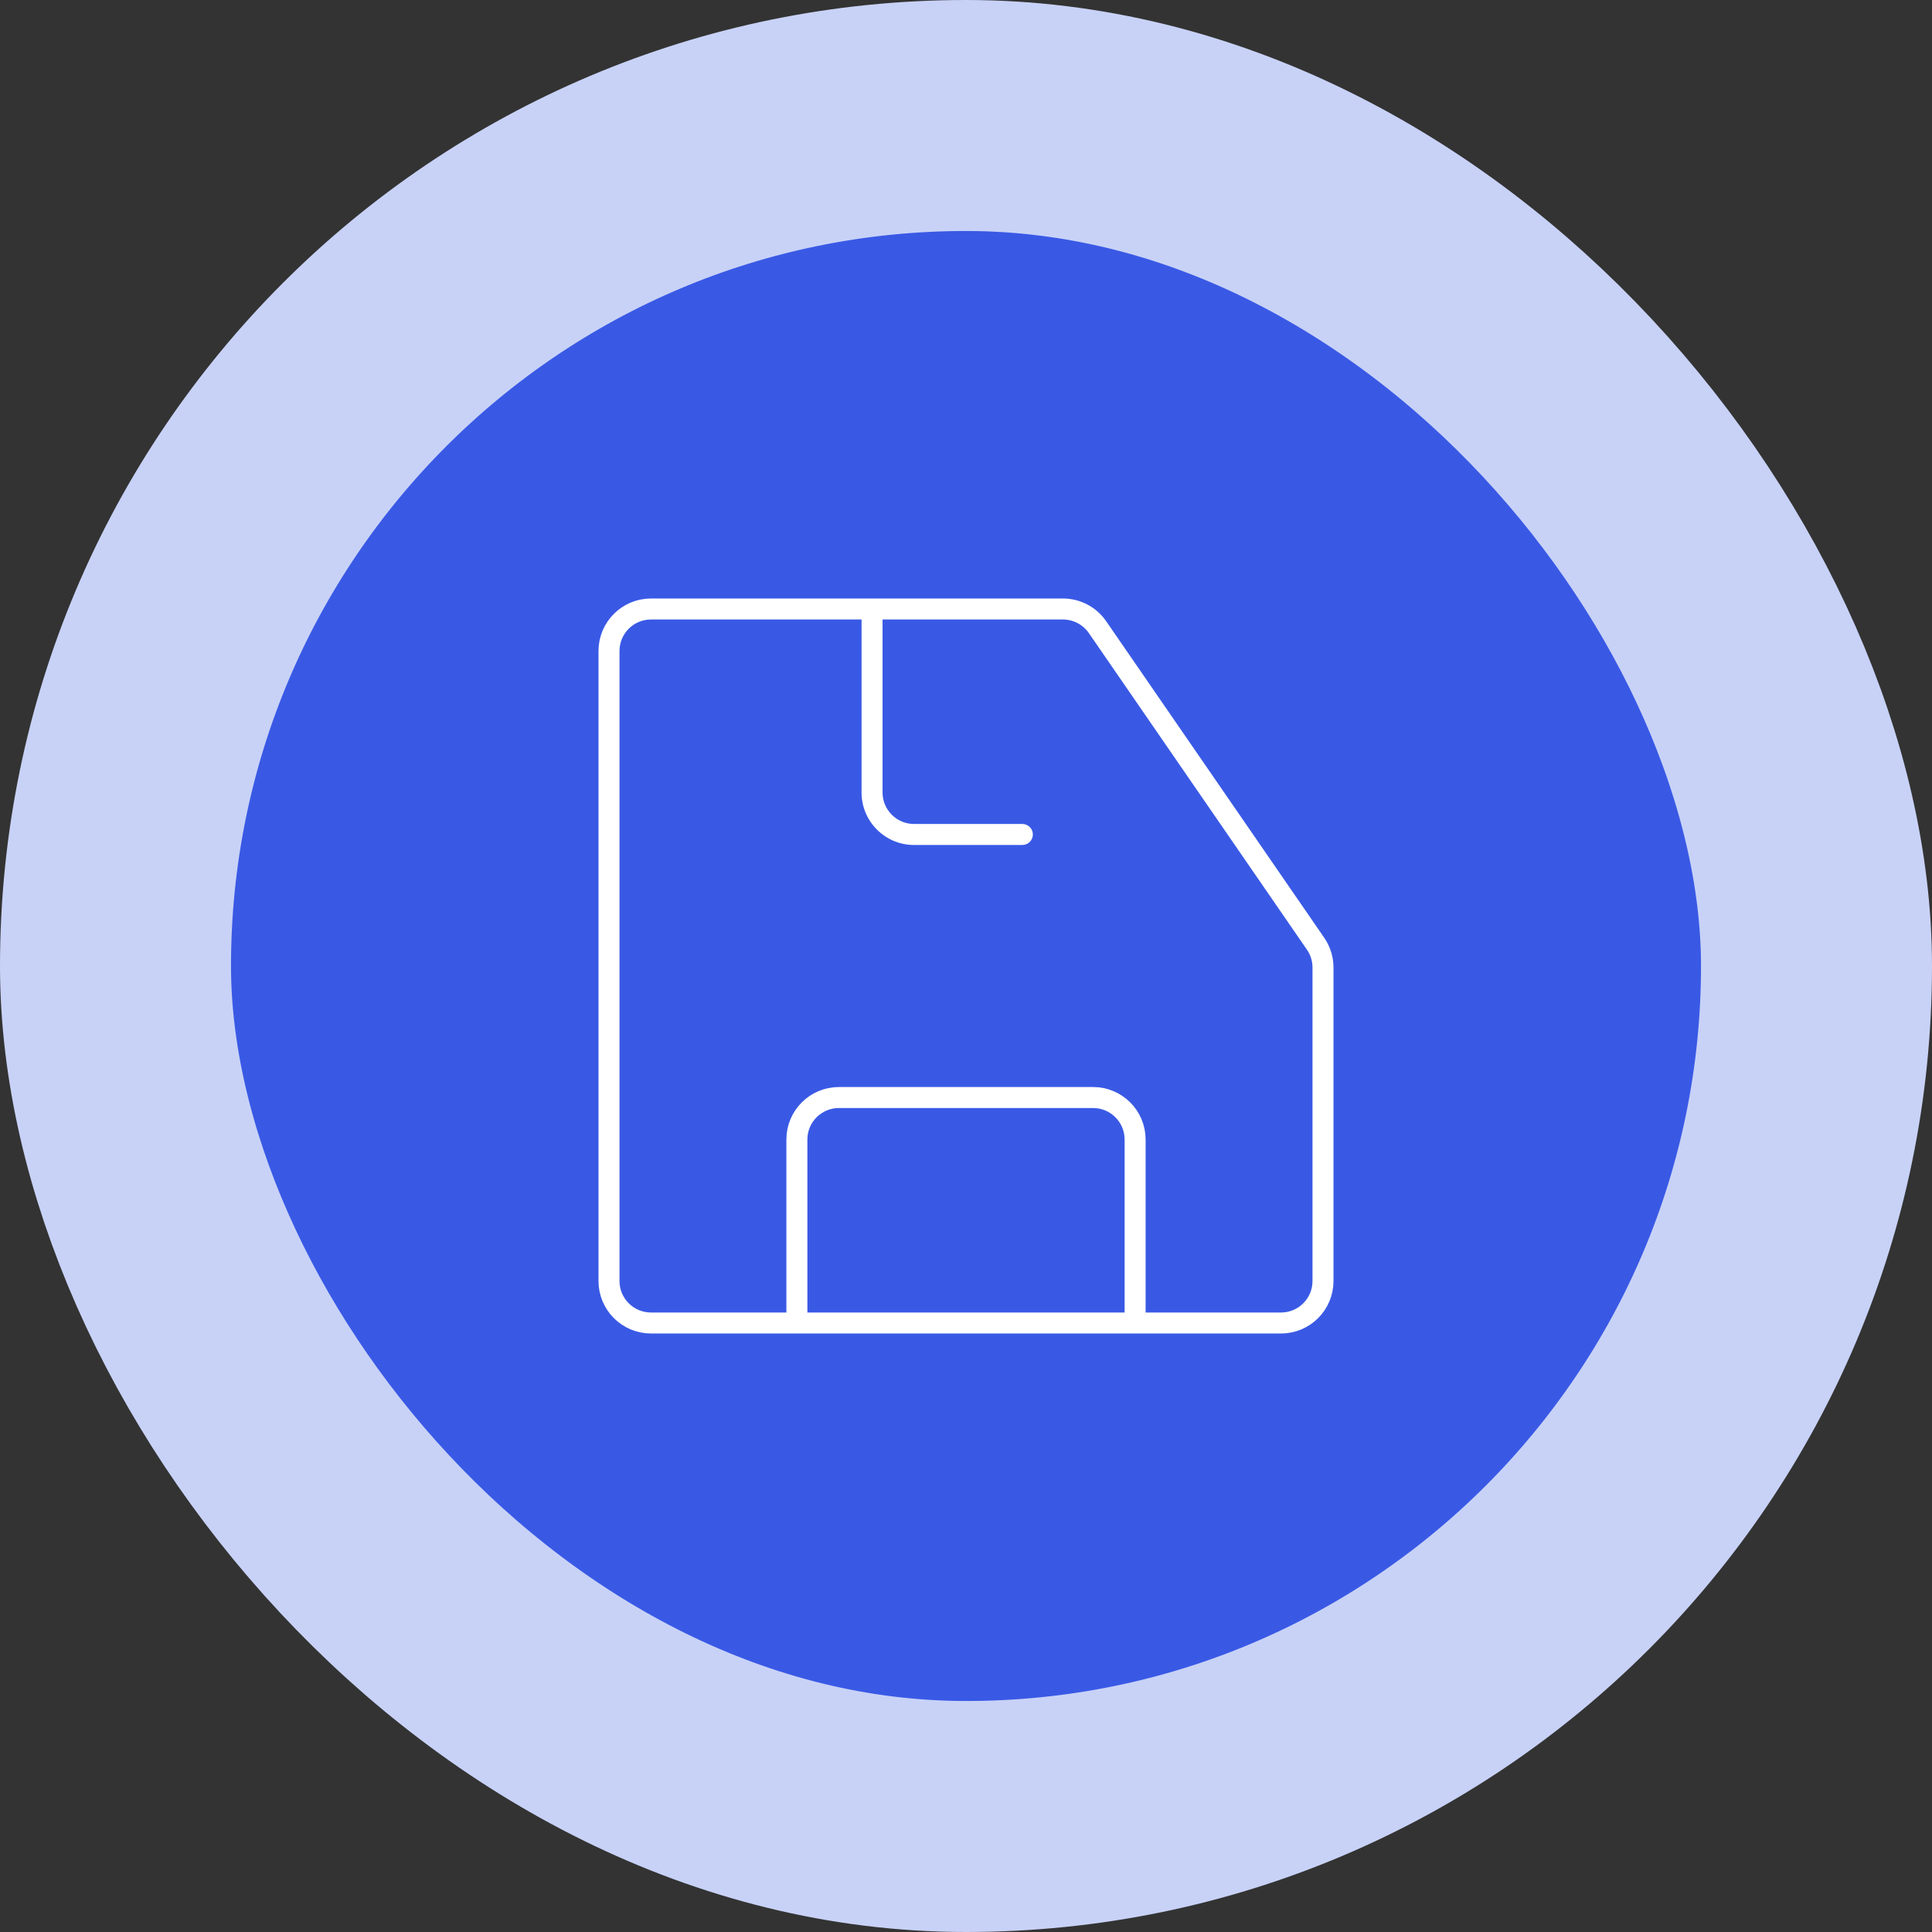 <?xml version="1.0" encoding="UTF-8"?>
<svg xmlns="http://www.w3.org/2000/svg" width="92" height="92" viewBox="0 0 92 92" fill="none">
  <rect x="0" y="0" width="92" height="92" fill="#333333" stroke="none"/>
  <rect x="5.5" y="5.5" width="81" height="81" rx="40.5" fill="#3959E5"></rect>
  <rect x="5.5" y="5.5" width="81" height="81" rx="40.5" stroke="#C8D2F7" stroke-width="11"></rect>
  <path d="M29 61V31C29 29.895 29.895 29 31 29H50.616C51.274 29 51.89 29.324 52.263 29.865L62.647 44.939C62.877 45.273 63 45.669 63 46.074V61C63 62.105 62.105 63 61 63H31C29.895 63 29 62.105 29 61Z" stroke="white"></path>
  <path d="M48.684 40.237C48.96 40.237 49.184 40.013 49.184 39.737C49.184 39.461 48.96 39.237 48.684 39.237V40.237ZM41.026 29V37.737H42.026V29H41.026ZM43.526 40.237H48.684V39.237H43.526V40.237ZM41.026 37.737C41.026 39.118 42.146 40.237 43.526 40.237V39.237C42.698 39.237 42.026 38.565 42.026 37.737H41.026Z" fill="white"></path>
  <path d="M37.947 63V54.263C37.947 53.159 38.843 52.263 39.947 52.263H52.053C53.157 52.263 54.053 53.159 54.053 54.263V63" stroke="white"></path>
</svg>
